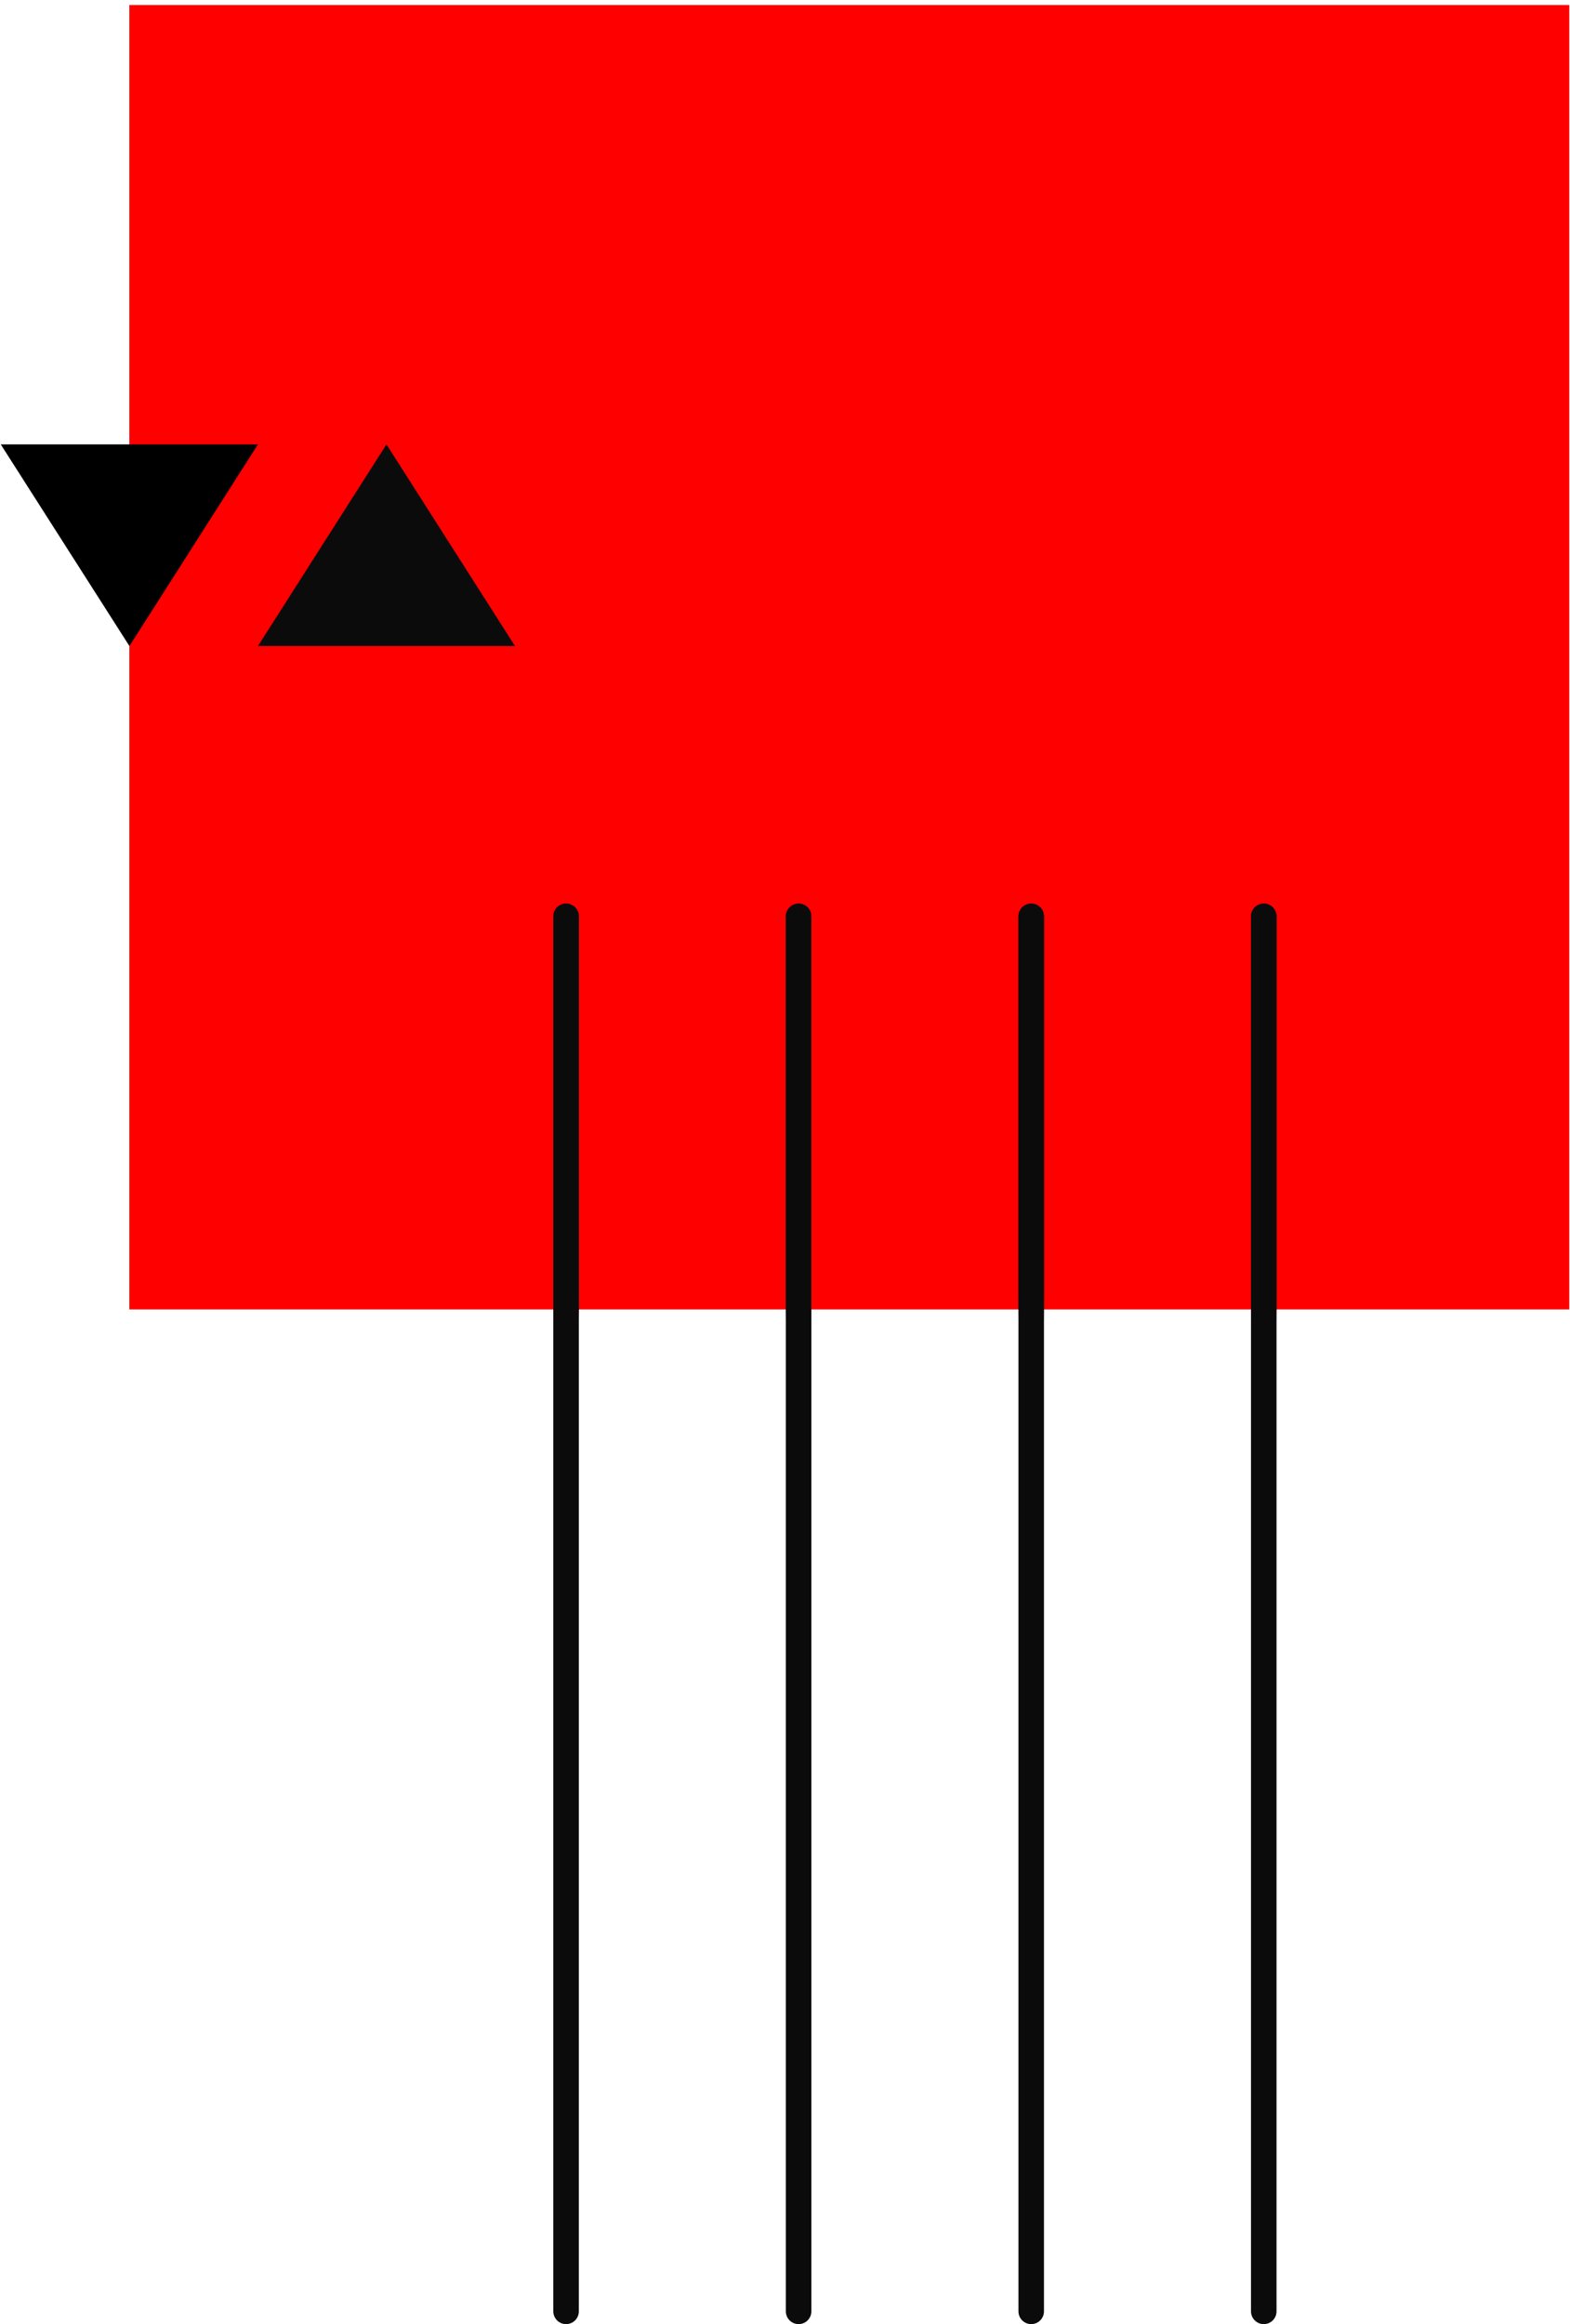 <svg width="123" height="182" viewBox="0 0 123 182" fill="none" xmlns="http://www.w3.org/2000/svg">
<g clip-path="url(#clip0_109_6)">
<path d="M122.941 102.543V0.394H10.132V102.543H122.941Z" fill="#FF0000"/>
<path d="M99.008 71.762V181" stroke="#0B0B0B" stroke-width="2" stroke-miterlimit="10" stroke-linecap="round" stroke-linejoin="round"/>
<path d="M80.789 71.762V181" stroke="#0B0B0B" stroke-width="2" stroke-miterlimit="10" stroke-linecap="round" stroke-linejoin="round"/>
<path d="M62.566 71.762V181" stroke="#0B0B0B" stroke-width="2" stroke-miterlimit="10" stroke-linecap="round" stroke-linejoin="round"/>
<path d="M44.348 71.762V181" stroke="#0B0B0B" stroke-width="2" stroke-miterlimit="10" stroke-linecap="round" stroke-linejoin="round"/>
<mask id="mask0_109_6" style="mask-type:luminance" maskUnits="userSpaceOnUse" x="10" y="0" width="113" height="103">
<path d="M122.941 102.543V0.394H10.132V102.543H122.941Z" fill="white"/>
</mask>
<g mask="url(#mask0_109_6)">
<path d="M99.008 71.762V255" stroke="#0B0B0B" stroke-width="2" stroke-miterlimit="10" stroke-linecap="round" stroke-linejoin="round"/>
<path d="M80.789 71.762V255" stroke="#0B0B0B" stroke-width="2" stroke-miterlimit="10" stroke-linecap="round" stroke-linejoin="round"/>
<path d="M62.566 71.762V255" stroke="#0B0B0B" stroke-width="2" stroke-miterlimit="10" stroke-linecap="round" stroke-linejoin="round"/>
<path d="M44.348 71.762V255" stroke="#0B0B0B" stroke-width="2" stroke-miterlimit="10" stroke-linecap="round" stroke-linejoin="round"/>
</g>
<path d="M10.139 50.592L20.209 34.8H0.059L10.139 50.592Z" fill="black"/>
<path d="M30.277 34.8L40.347 50.592H20.207L30.277 34.8Z" fill="#0B0B0B"/>
</g>
<defs>
<clipPath id="clip0_109_6">
<rect width="123" height="182" fill="white"/>
</clipPath>
</defs>
</svg>
